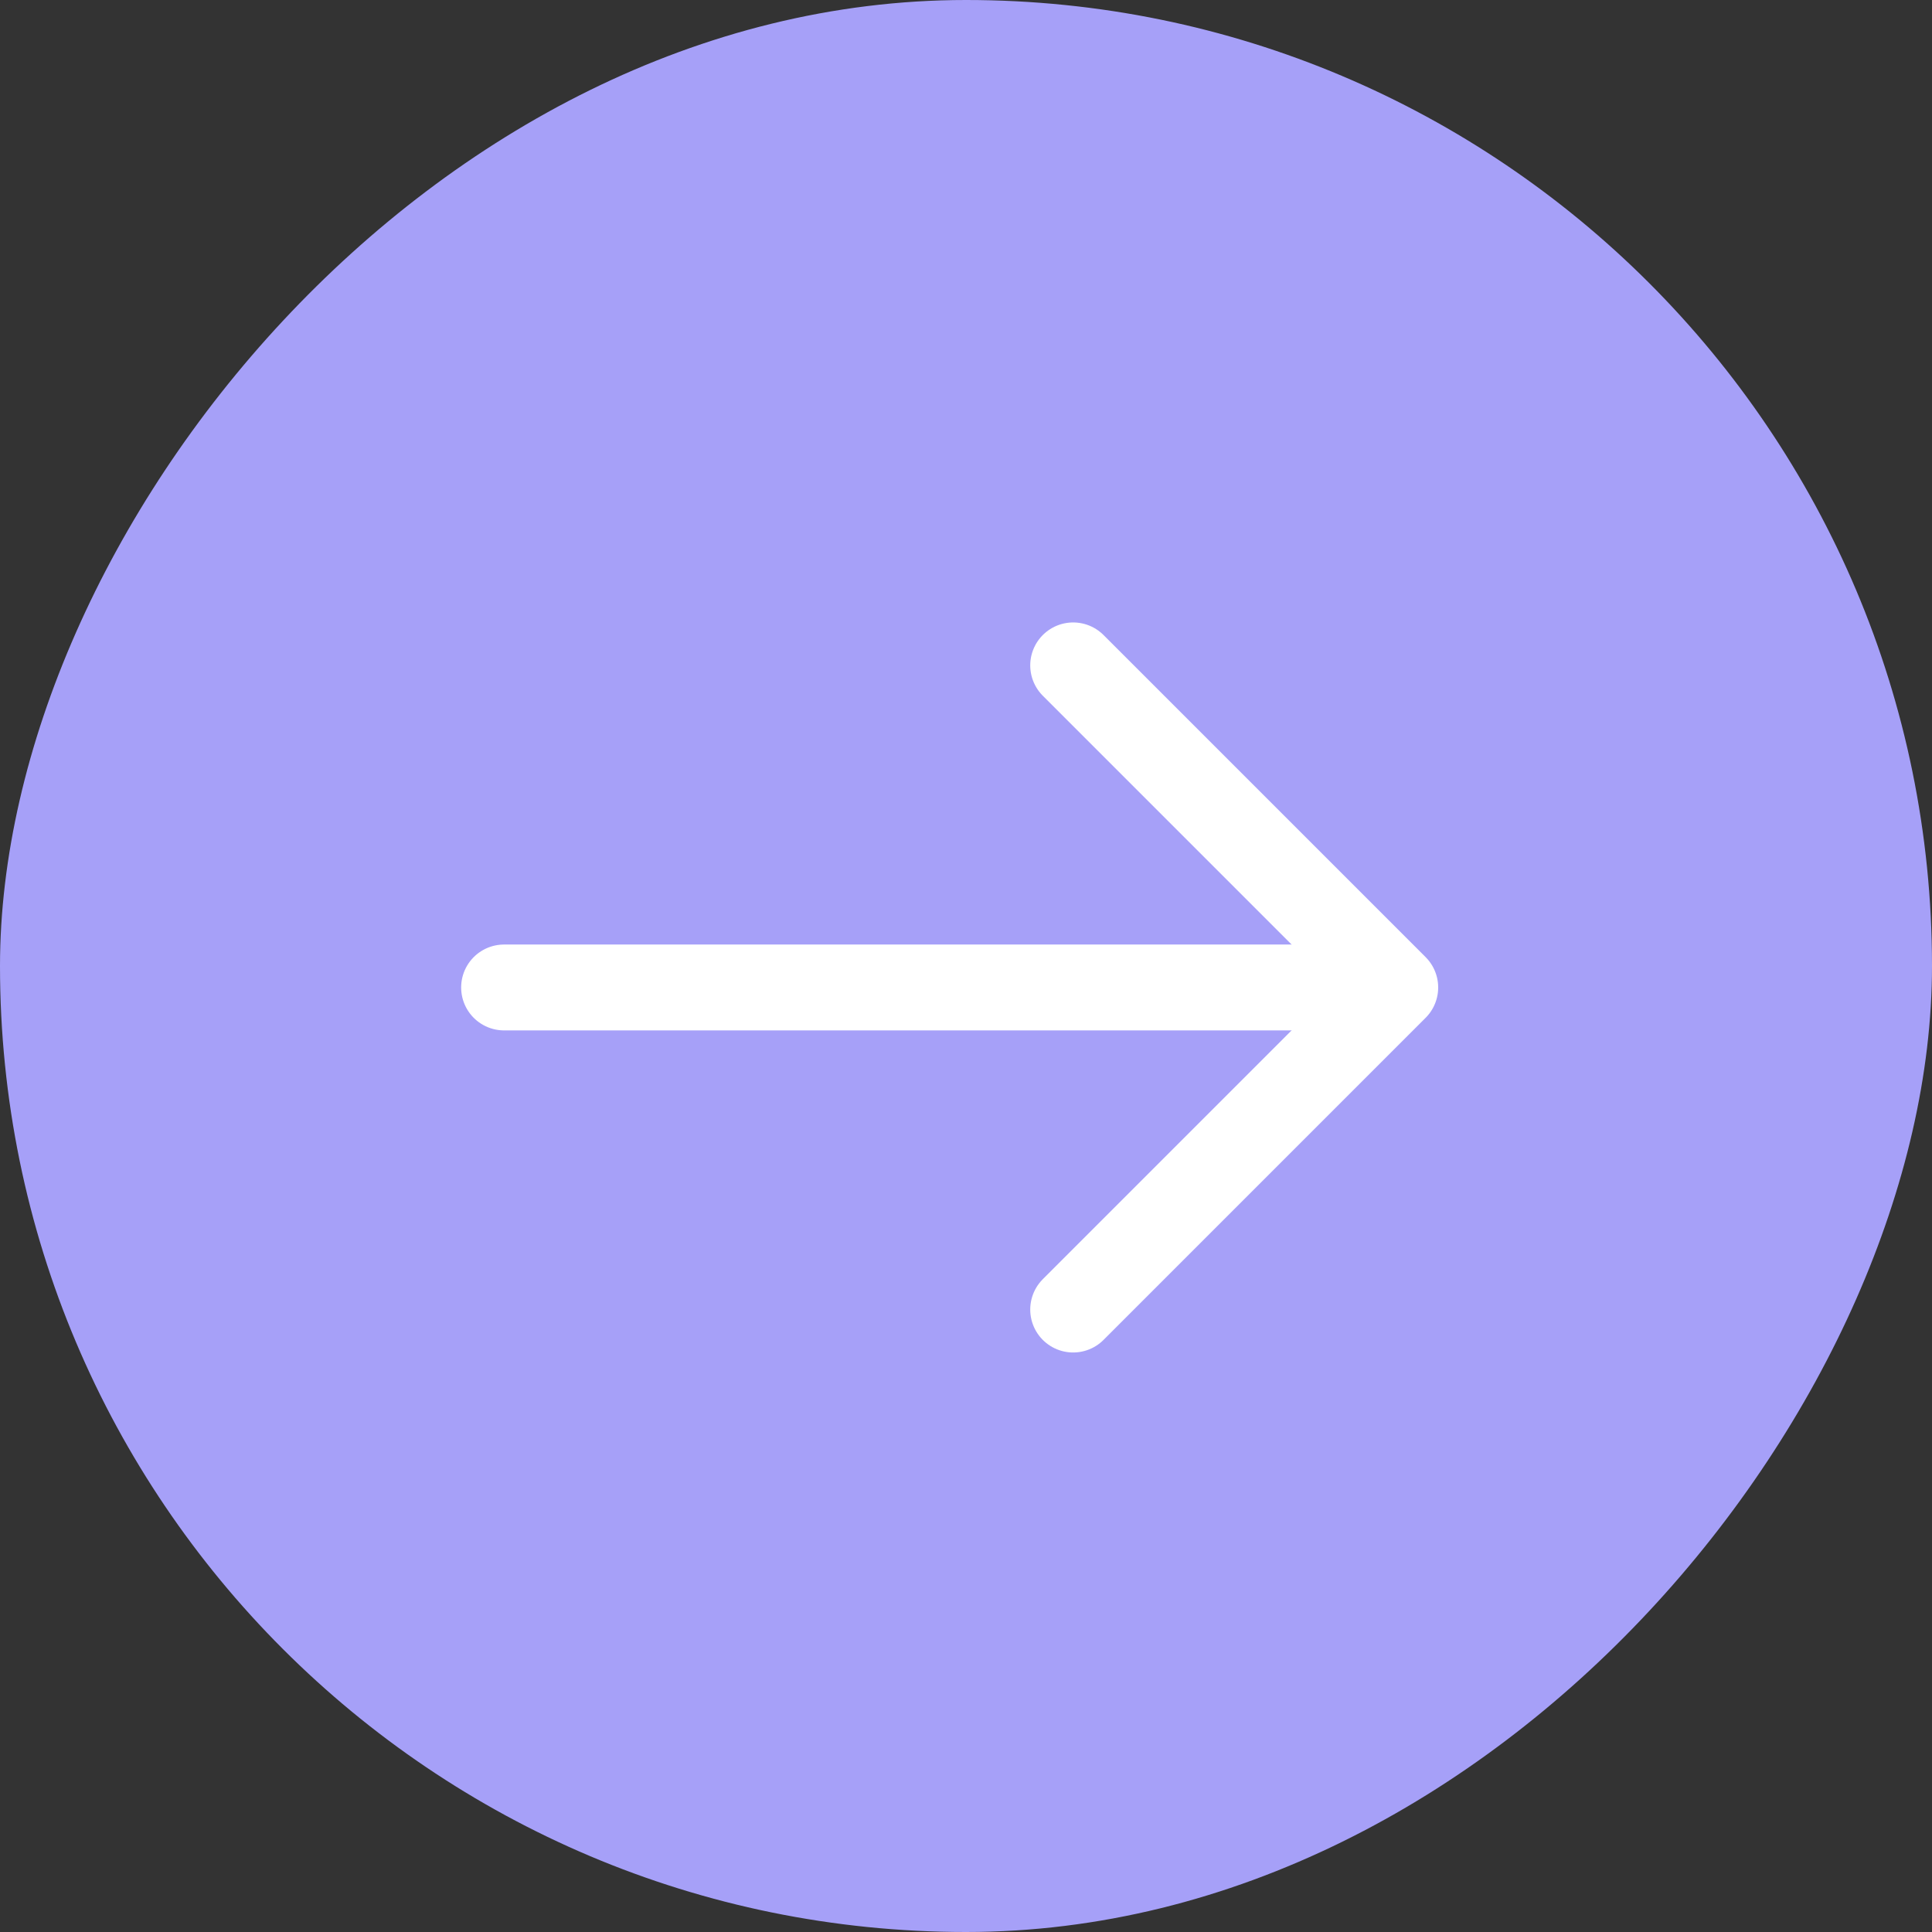<?xml version="1.0" encoding="UTF-8"?> <svg xmlns="http://www.w3.org/2000/svg" width="45" height="45" viewBox="0 0 45 45" fill="none"><rect x="0" y="0" width="45" height="45" fill="#333333" stroke="none"/> <g clip-path="url(#clip0_551_3430)"> <rect width="45" height="45" rx="22.5" transform="matrix(-1 0 0 1 45 0)" fill="#A6A0F8"></rect> <path d="M11.741 23H32.259" stroke="white" stroke-width="2" stroke-miterlimit="3.934" stroke-linecap="round"></path> <path d="M24.996 15.498L32.498 23L24.996 30.502" stroke="white" stroke-width="2" stroke-linecap="round" stroke-linejoin="round"></path> </g> <defs> <clipPath id="clip0_551_3430"> <rect width="45" height="45" fill="white"></rect> </clipPath> </defs> </svg> 